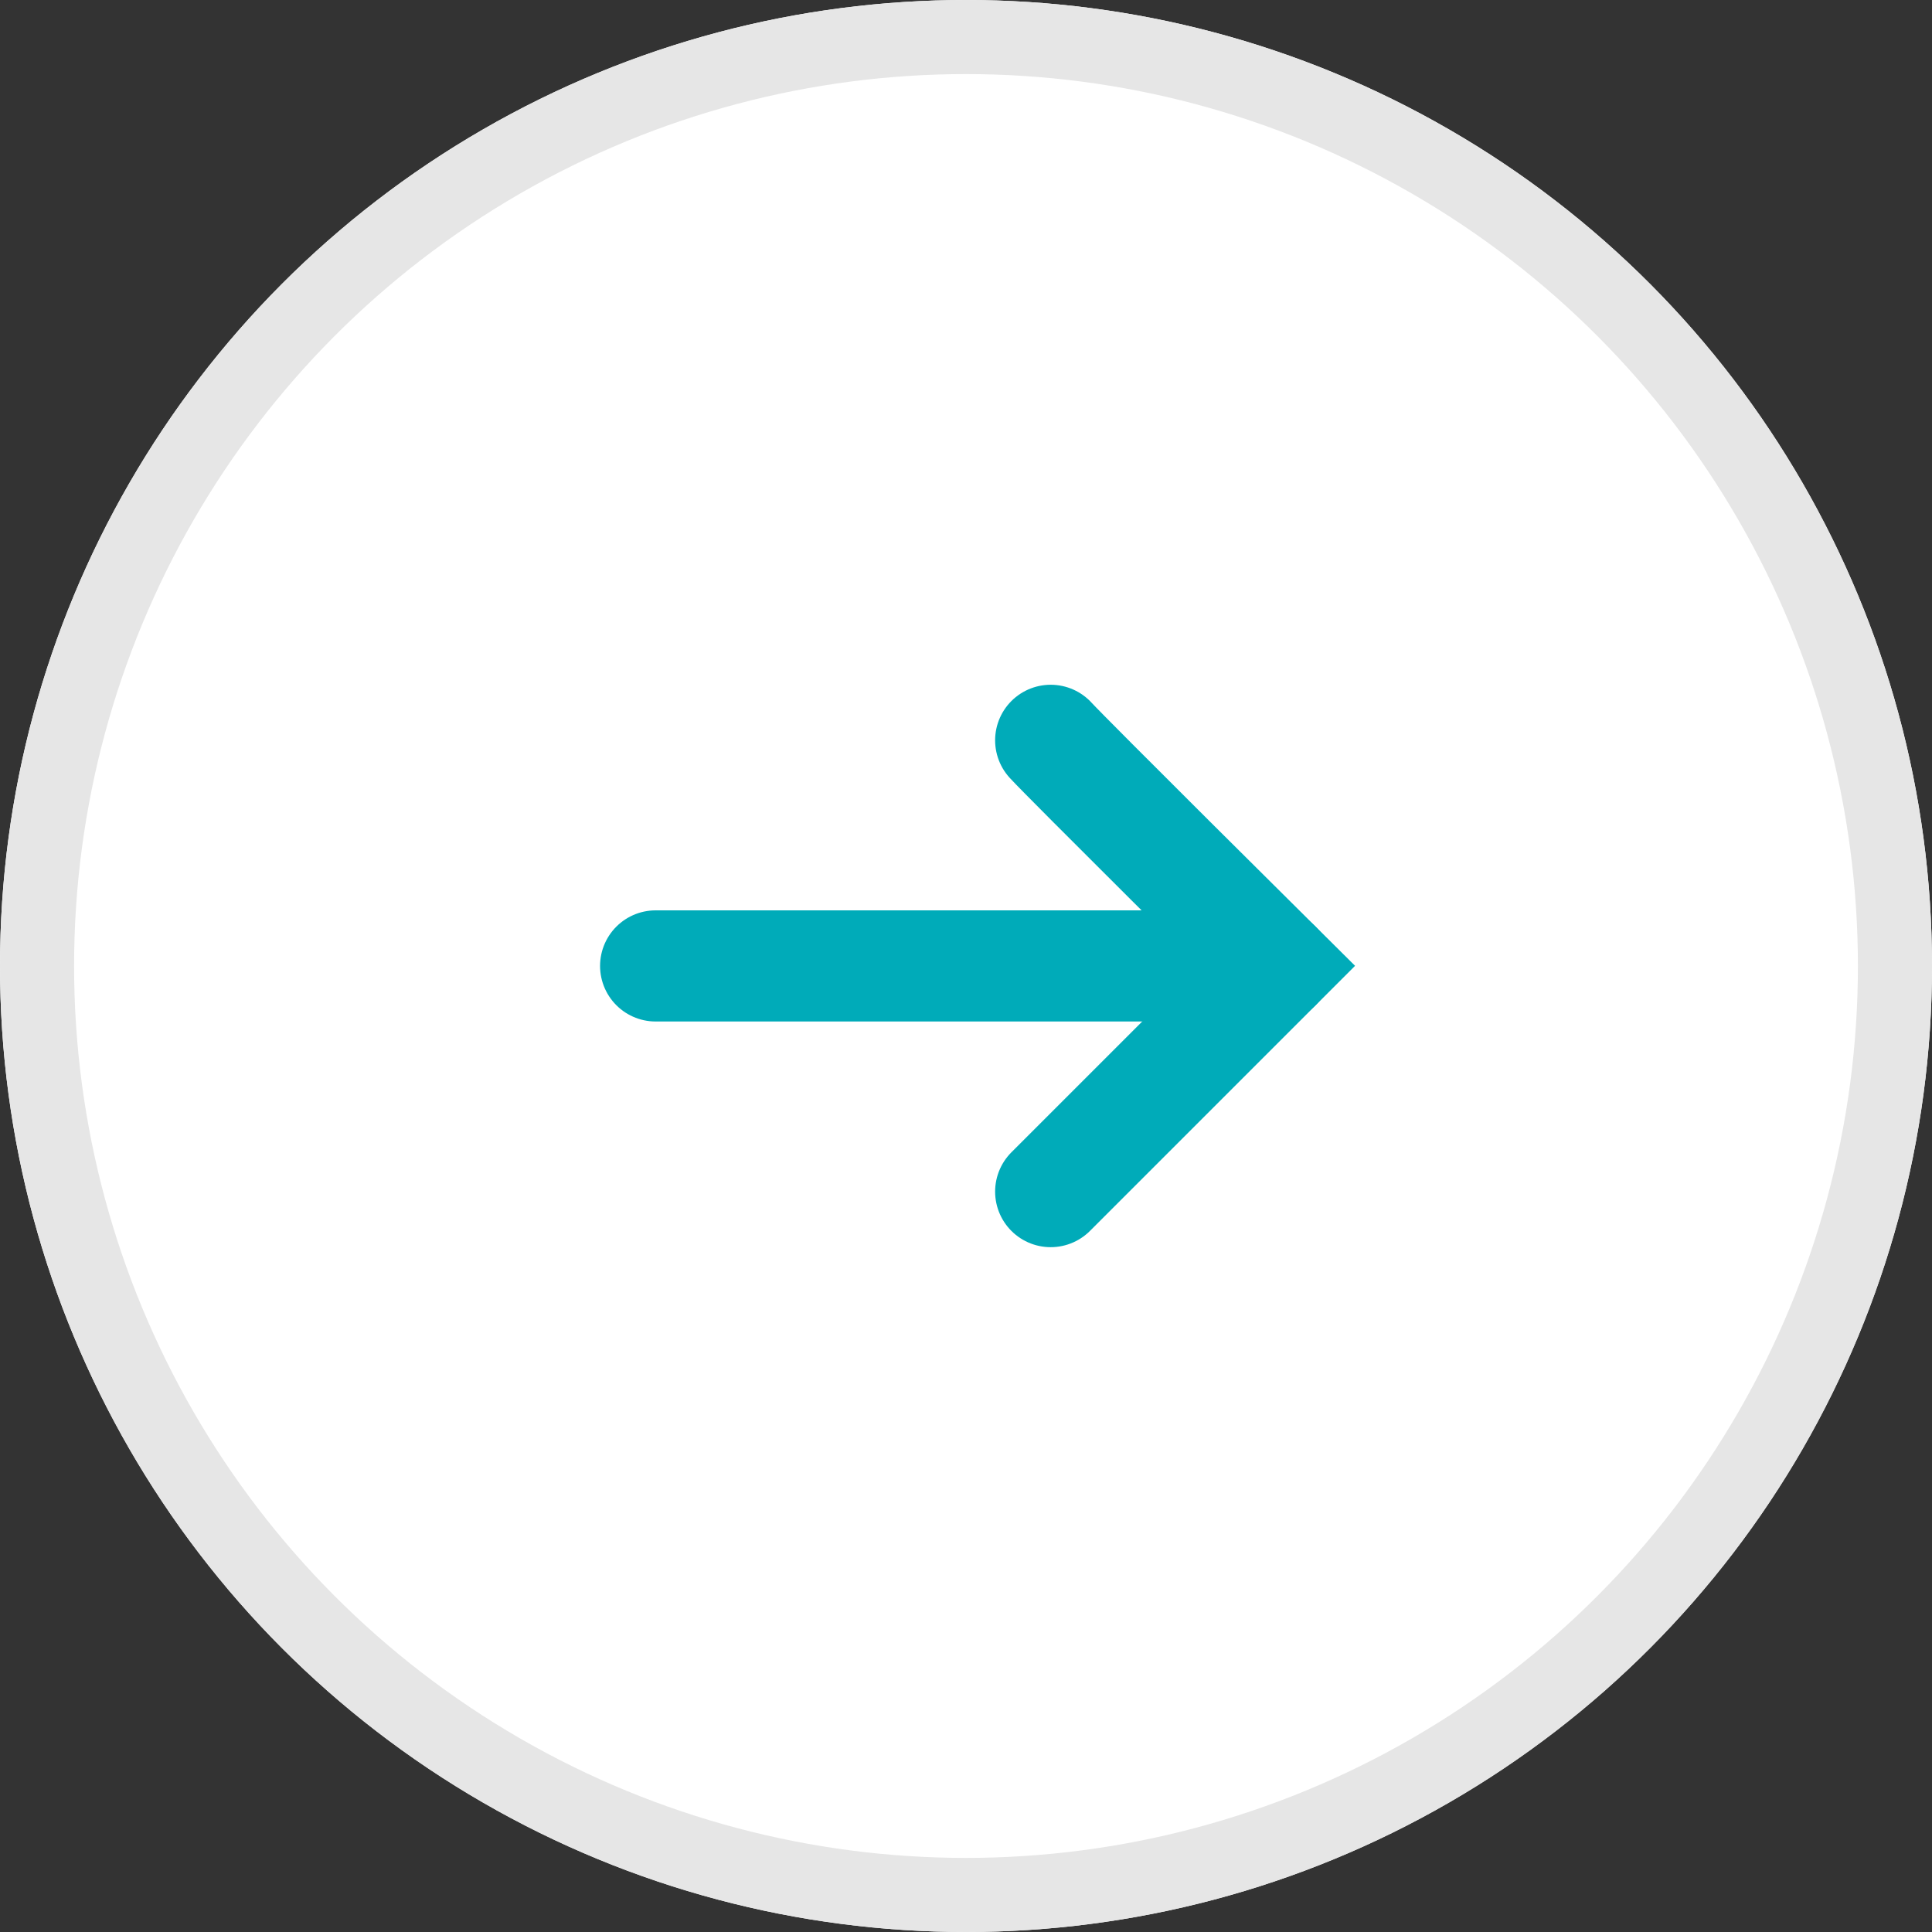 <svg id="Group_180562" data-name="Group 180562" xmlns="http://www.w3.org/2000/svg" width="26.076" height="26.076" viewBox="0 0 26.076 26.076">
  <rect x="0" y="0" width="26.076" height="26.076" fill="#333333" stroke="none"/>
  <g id="Ellipse_253" data-name="Ellipse 253" fill="#fff" stroke="#e6e6e6" stroke-width="1">
    <circle cx="13.038" cy="13.038" r="13.038" stroke="none"/>
    <circle cx="13.038" cy="13.038" r="12.538" fill="none"/>
  </g>
  <g id="Group_1519" data-name="Group 1519" transform="translate(8.849 9.992)">
    <path id="Path_9" data-name="Path 9" d="M1340.083-3225.814h8.377" transform="translate(-1340.083 3228.859)" fill="none" stroke="#00abb9" stroke-linecap="round" stroke-width="1.5"/>
    <path id="Path_10" data-name="Path 10" d="M0,0C.321.015,4.307,0,4.307,0V4.307" transform="translate(5.332 0) rotate(45)" fill="none" stroke="#00abb9" stroke-linecap="round" stroke-width="1.5"/>
  </g>
</svg>
